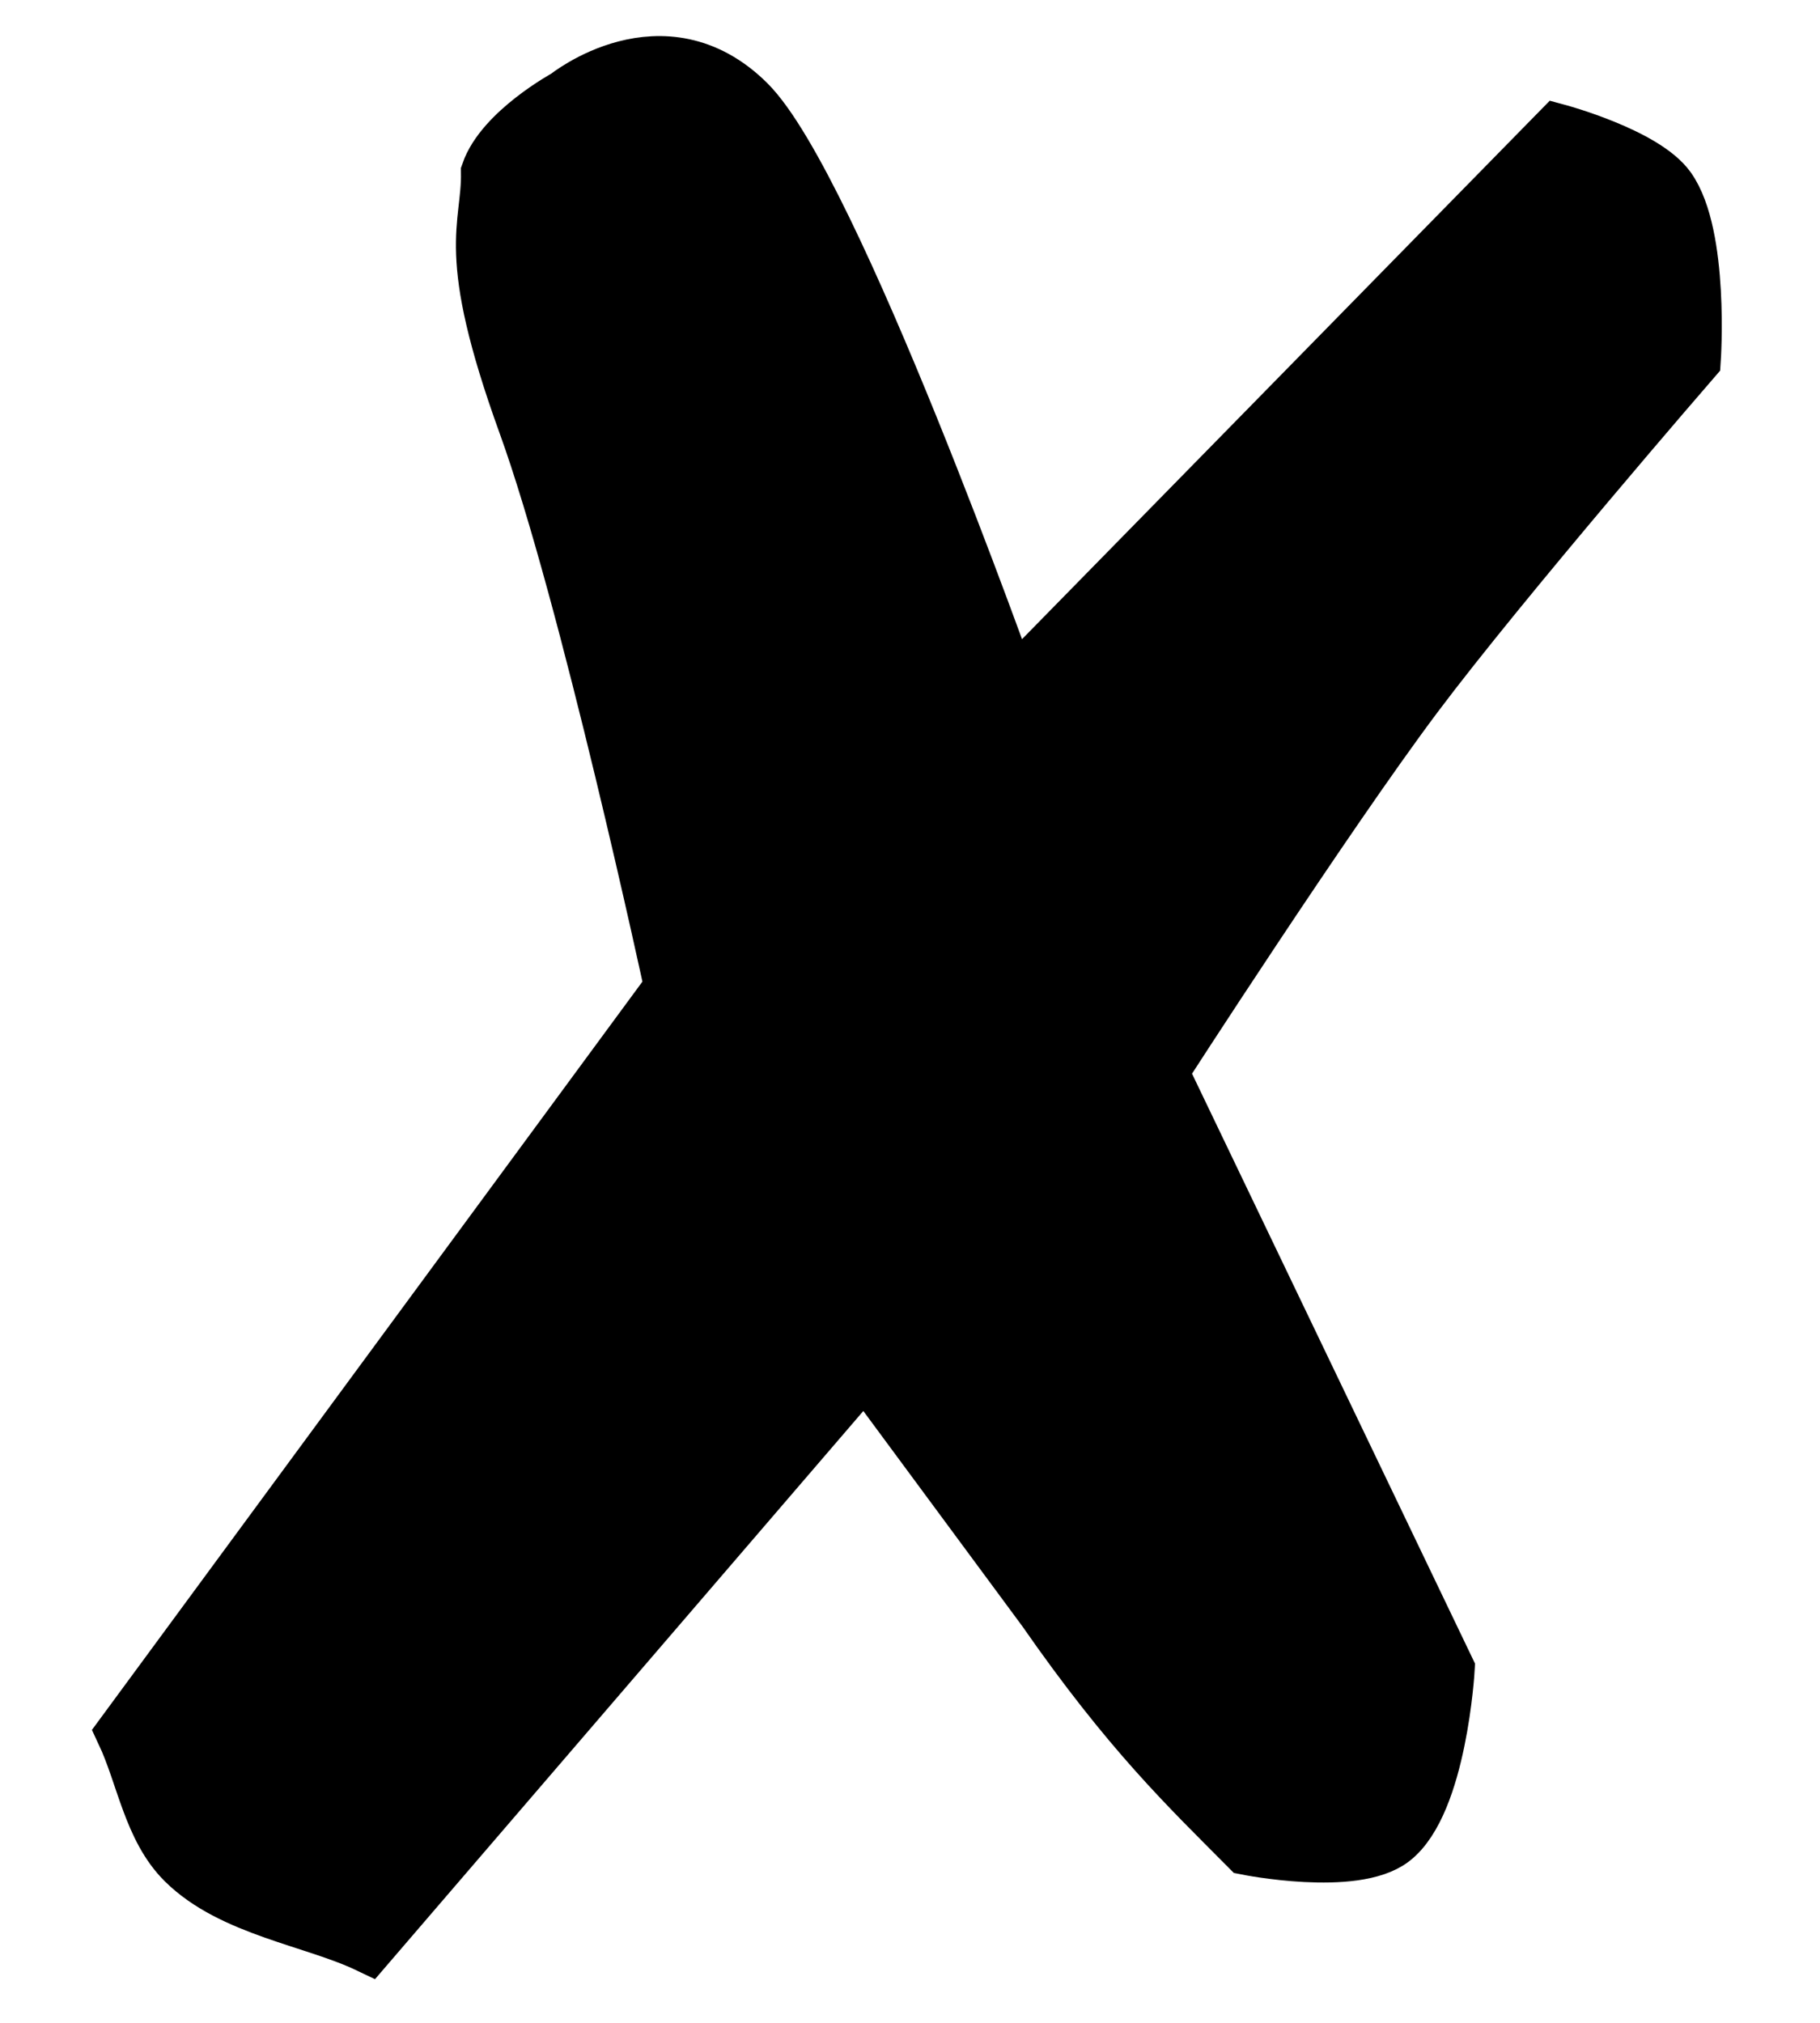 <?xml version="1.0" encoding="UTF-8" standalone="no"?>
<!-- Created with Inkscape (http://www.inkscape.org/) -->

<svg
   xmlns:dc="http://purl.org/dc/elements/1.1/"
   xmlns:cc="http://creativecommons.org/ns#"
   xmlns:rdf="http://www.w3.org/1999/02/22-rdf-syntax-ns#"
   xmlns:svg="http://www.w3.org/2000/svg"
   xmlns="http://www.w3.org/2000/svg"
   xmlns:sodipodi="http://sodipodi.sourceforge.net/DTD/sodipodi-0.dtd"
   xmlns:inkscape="http://www.inkscape.org/namespaces/inkscape"
   width="9mm"
   height="10mm"
   viewBox="0 0 9 10"
   version="1.1"
   id="svg8"
   inkscape:version="0.92.2 (5c3e80d, 2017-08-06)"
   sodipodi:docname="wrong.svg">
  <defs
     id="defs2" />
  <sodipodi:namedview
     id="base"
     pagecolor="#ffffff"
     bordercolor="#666666"
     borderopacity="1.0"
     inkscape:pageopacity="0.0"
     inkscape:pageshadow="2"
     inkscape:zoom="1.979899"
     inkscape:cx="161.56365"
     inkscape:cy="66.309867"
     inkscape:document-units="mm"
     inkscape:current-layer="g1602-1"
     showgrid="false"
     showguides="true"
     inkscape:guide-bbox="true"
     inkscape:window-width="1366"
     inkscape:window-height="706"
     inkscape:window-x="-8"
     inkscape:window-y="-8"
     inkscape:window-maximized="1">
    <sodipodi:guide
       position="20.713,24.99"
       orientation="1,0"
       id="guide5304"
       inkscape:locked="false" />
    <sodipodi:guide
       position="166.404,12.001"
       orientation="0,1"
       id="guide32986"
       inkscape:locked="false" />
    <sodipodi:guide
       position="174.627,5.045"
       orientation="1,0"
       id="guide32988"
       inkscape:locked="false" />
  </sodipodi:namedview>
  <g
     inkscape:label="Layer 1"
     inkscape:groupmode="layer"
     id="layer1"
     transform="translate(-17.012,-63.994)" />
  <g
     inkscape:groupmode="layer"
     id="layer2"
     inkscape:label="Layer 2"
     style="display:inline"
     transform="translate(-17.012,-63.994)">
    <g
       id="g1928"
       transform="translate(-2.646,-0.756)">
      <g
         id="g1835">
        <g
           id="g1558">
          <g
             id="g1513">
            <g
               id="g1647-6"
               transform="translate(93.543,19.015)"
               style="display:inline">
              <g
                 id="g1602-1">
                <path
                   style="fill:#000000;fill-opacity:1;stroke:#000000;stroke-width:0.265px;stroke-linecap:butt;stroke-linejoin:miter;stroke-opacity:1"
                   d="m -70.566,50.618 c 0,0 -0.418,-1.943 -0.724,-2.787 -0.312,-0.862 -0.179,-0.966 -0.183,-1.244 0.071,-0.205 0.387,-0.377 0.387,-0.377 0,0 0.48,-0.388 0.901,0.029 0.421,0.417 1.301,2.899 1.301,2.899 l 2.703,-2.757 c 0,0 0.43,0.116 0.549,0.283 0.166,0.233 0.124,0.85 0.124,0.85 0,0 -0.944,1.089 -1.376,1.665 -0.448,0.598 -1.258,1.854 -1.258,1.854 l 1.417,2.953 c 0,0 -0.038,0.664 -0.272,0.845 -0.19,0.147 -0.721,0.041 -0.721,0.041 -0.298,-0.3 -0.584,-0.571 -1.004,-1.175 l -0.886,-1.199 -2.457,2.858 c -0.27,-0.129 -0.674,-0.18 -0.911,-0.414 -0.168,-0.166 -0.201,-0.427 -0.301,-0.64 z"
                   id="path33622"
                   inkscape:connector-curvature="0"
                   sodipodi:nodetypes="csccsccacaccaccccacc" />
              </g>
            </g>
          </g>
        </g>
      </g>
    </g>
  </g>
</svg>
